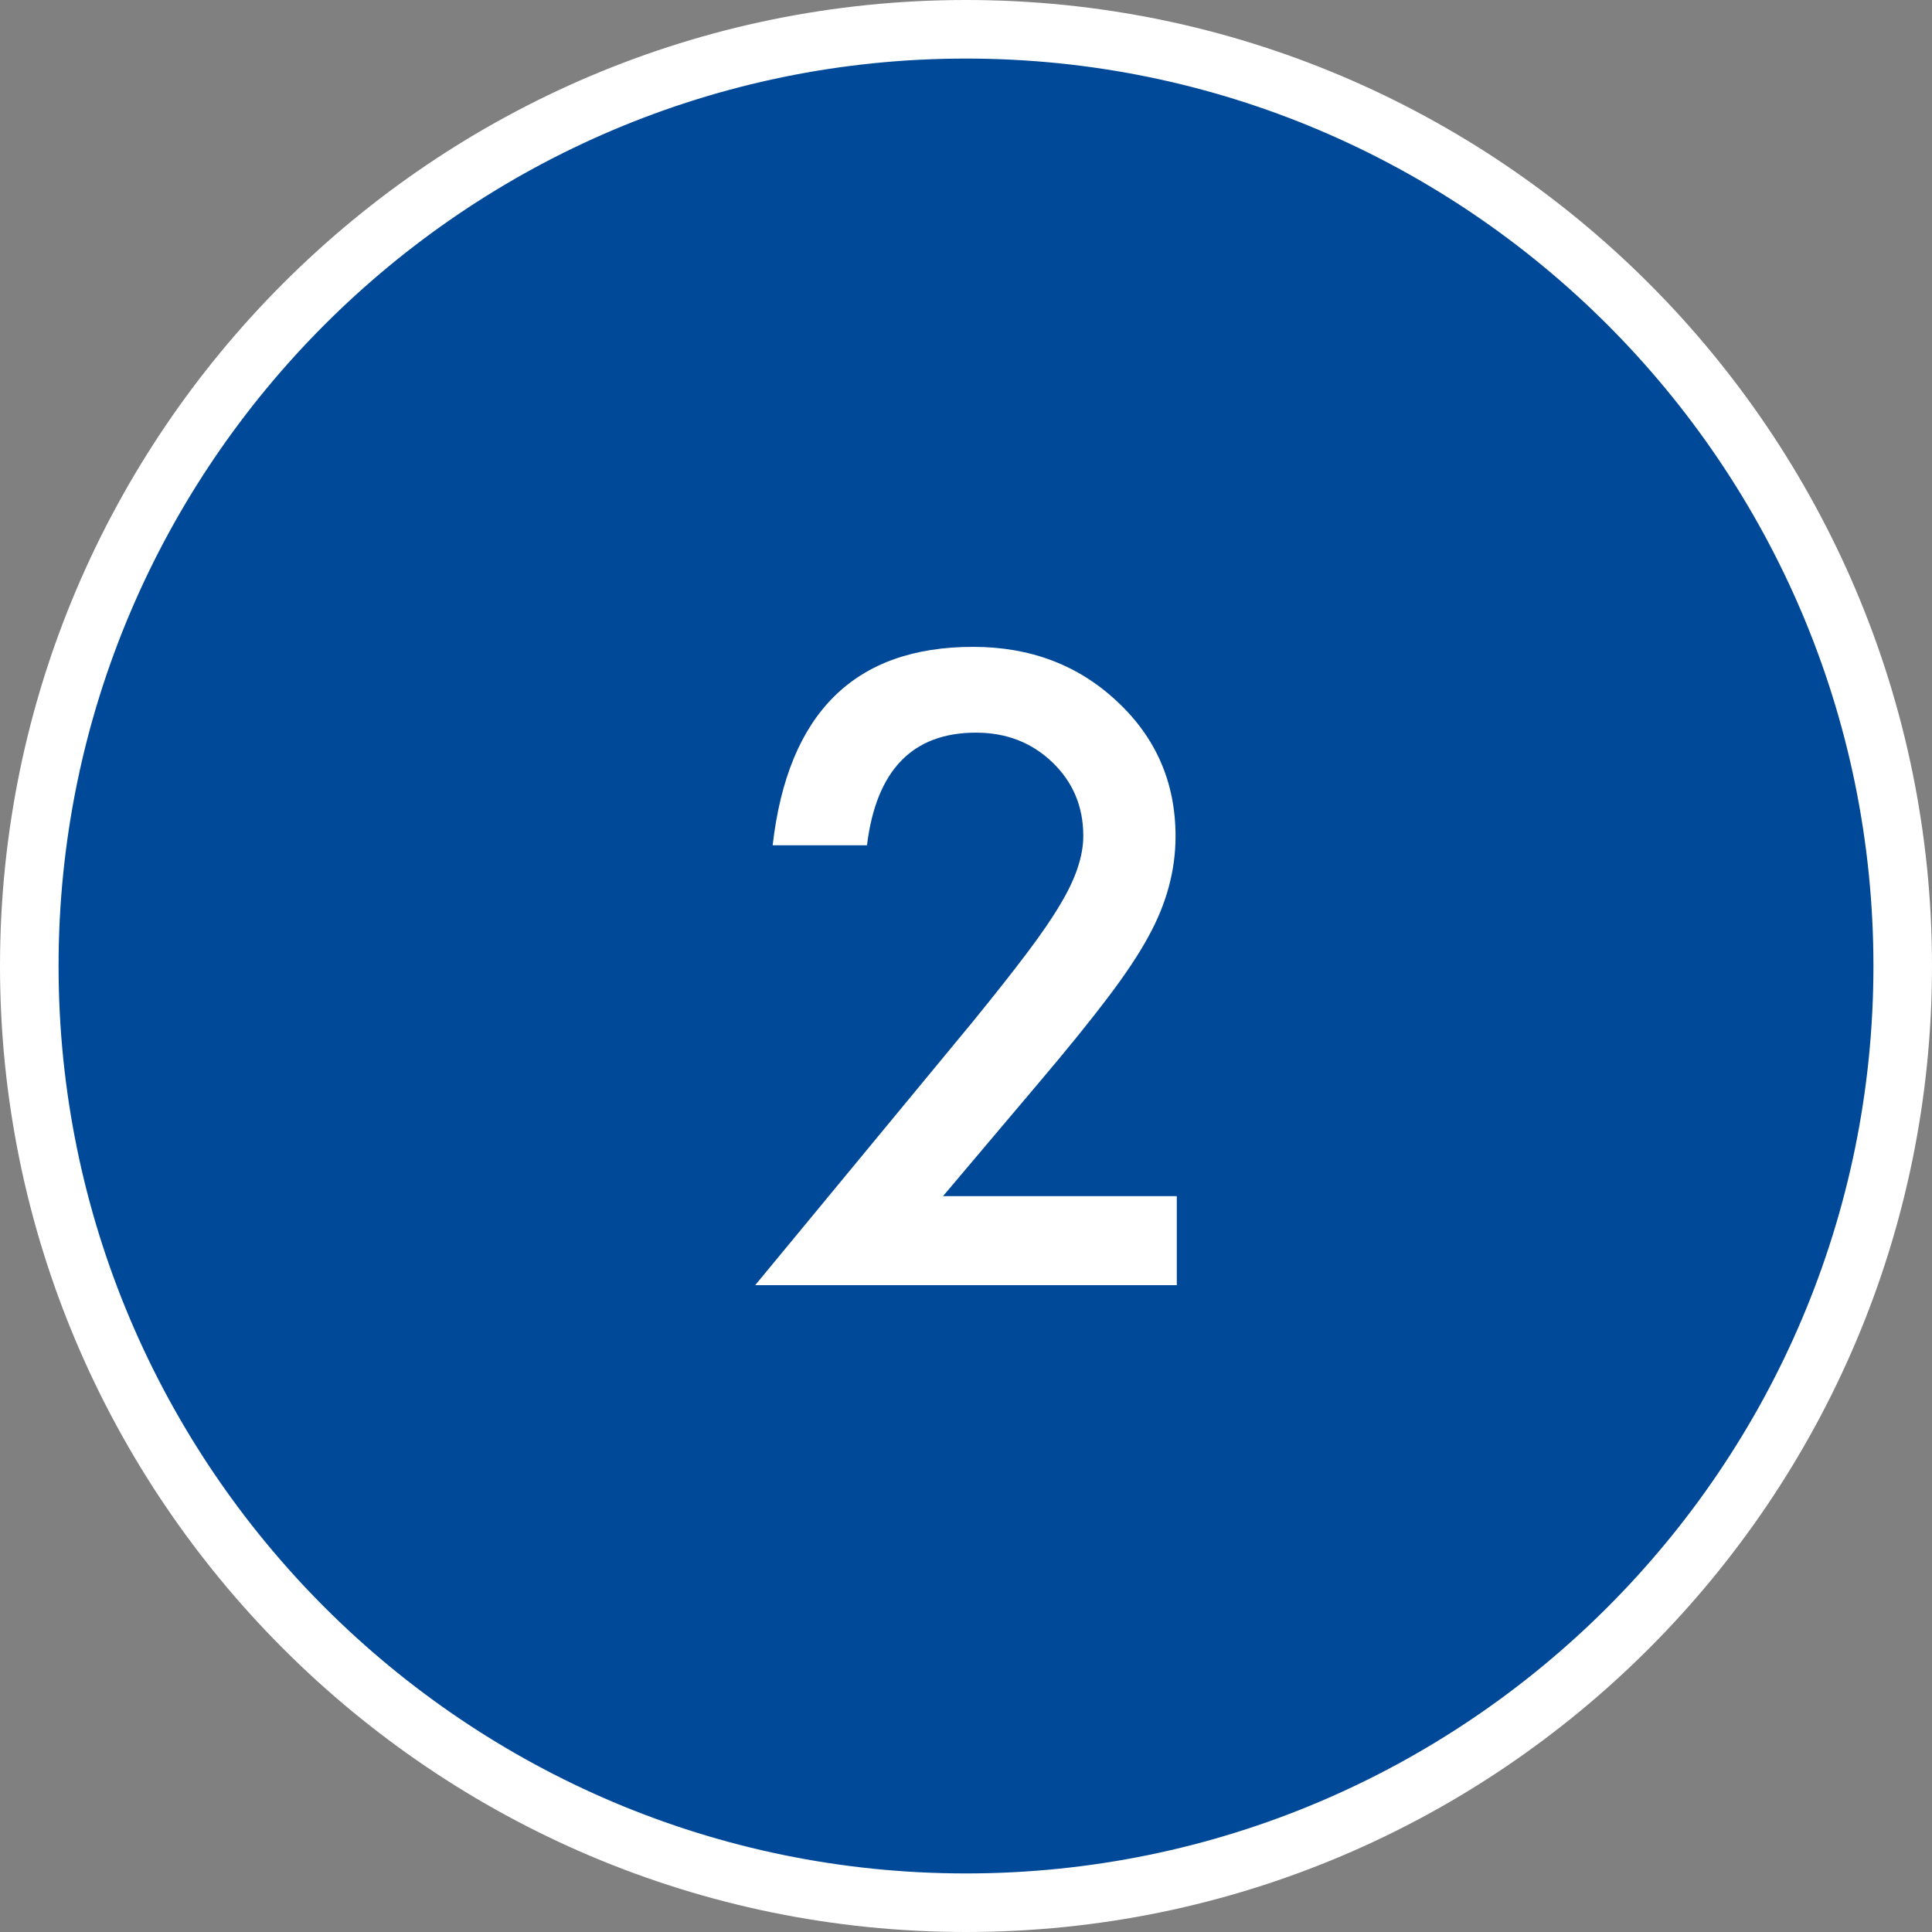 <?xml version="1.0" encoding="utf-8"?>
<!-- Generator: Adobe Illustrator 27.9.0, SVG Export Plug-In . SVG Version: 6.00 Build 0)  -->
<svg version="1.1" id="レイヤー_1" xmlns="http://www.w3.org/2000/svg" xmlns:xlink="http://www.w3.org/1999/xlink" x="0px"
	 y="0px" width="55.688px" height="55.688px" viewBox="0 0 55.688 55.688" style="enable-background:new 0 0 55.688 55.688;"
	 xml:space="preserve">
<rect x="0" y="0" width="55.688" height="55.688" fill="#808080" stroke="none"/>
<style type="text/css">
	.st0{fill:#004998;}
	.st1{fill:#FFFFFF;}
	.st2{fill:#004998;stroke:#FFFFFF;stroke-width:1.688;stroke-miterlimit:10;}
</style>
<g>
	<g>
		<circle class="st0" cx="27.844" cy="27.844" r="27"/>
		<path class="st1" d="M27.844,55.688C12.491,55.688,0,43.197,0,27.844C0,12.491,12.491,0,27.844,0
			C43.197,0,55.688,12.491,55.688,27.844C55.688,43.197,43.197,55.688,27.844,55.688z M27.844,1.688
			c-14.423,0-26.156,11.733-26.156,26.156S13.421,54,27.844,54S54,42.267,54,27.844
			S42.267,1.688,27.844,1.688z"/>
	</g>
	<g>
		<path class="st1" d="M27.182,34.477h6.738v2.566H21.768l6.281-7.605
			c0.617-0.758,1.135-1.414,1.553-1.969s0.736-1.02,0.955-1.395
			c0.445-0.734,0.668-1.395,0.668-1.98c0-0.844-0.297-1.551-0.891-2.121
			s-1.328-0.855-2.203-0.855c-1.828,0-2.875,1.082-3.141,3.246h-2.719
			c0.438-3.812,2.363-5.719,5.777-5.719c1.648,0,3.031,0.523,4.148,1.57
			c1.125,1.047,1.688,2.344,1.688,3.891c0,0.984-0.262,1.949-0.785,2.895
			c-0.266,0.492-0.654,1.076-1.166,1.752s-1.158,1.475-1.939,2.396L27.182,34.477z"
			/>
	</g>
</g>
<g>
	<circle class="st2" cx="-47.809" cy="27.844" r="27"/>
	<g>
		<path class="st1" d="M-48.471,34.477h6.738v2.566h-12.152l6.281-7.605
			c0.617-0.758,1.135-1.414,1.553-1.969s0.736-1.02,0.955-1.395
			c0.445-0.734,0.668-1.395,0.668-1.98c0-0.844-0.297-1.551-0.891-2.121
			s-1.328-0.855-2.203-0.855c-1.828,0-2.875,1.082-3.141,3.246h-2.719
			c0.438-3.812,2.363-5.719,5.777-5.719c1.648,0,3.031,0.523,4.148,1.57
			c1.125,1.047,1.688,2.344,1.688,3.891c0,0.984-0.262,1.949-0.785,2.895
			c-0.266,0.492-0.654,1.076-1.166,1.752s-1.158,1.475-1.939,2.396L-48.471,34.477z
			"/>
	</g>
</g>
</svg>
